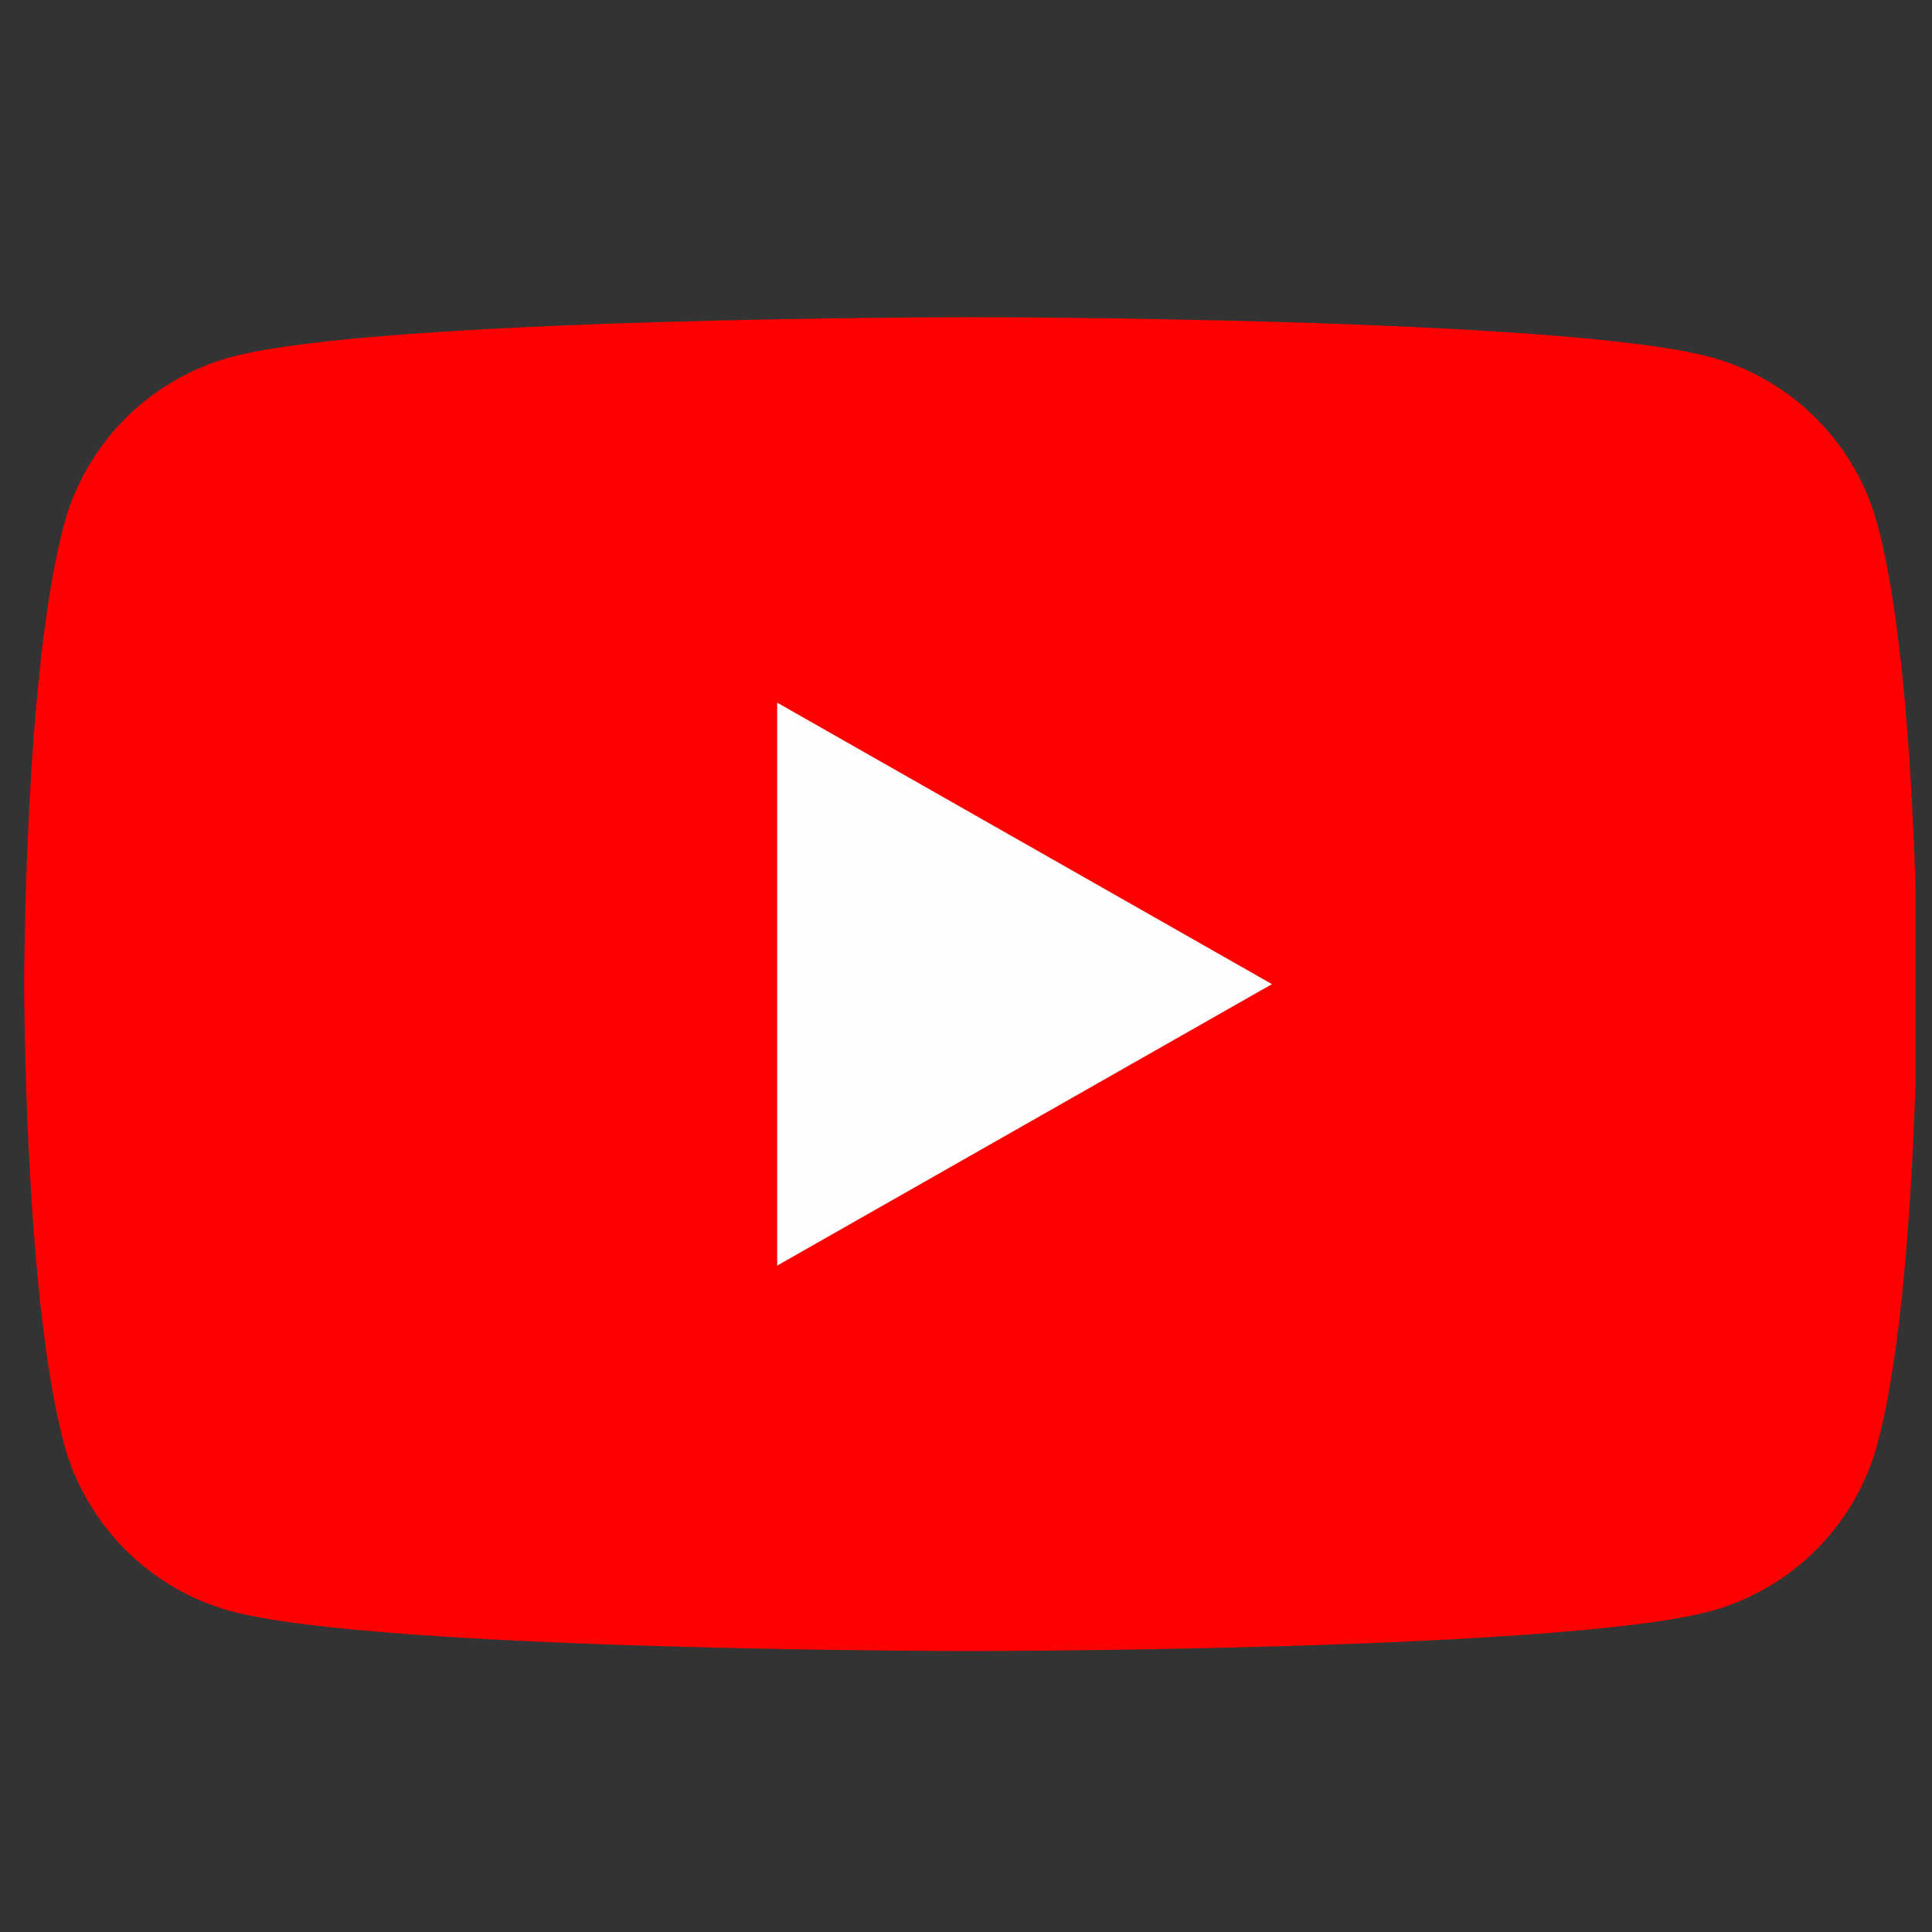 <svg width="49" height="49" viewBox="0 0 49 49" fill="none" xmlns="http://www.w3.org/2000/svg">
<rect x="0" y="0" width="49" height="49" fill="#333333" stroke="none"/>
<g clip-path="url(#clip0_902_1846)">
<path d="M47.624 13.327C47.352 12.305 46.818 11.373 46.072 10.623C45.328 9.873 44.399 9.333 43.379 9.055C39.625 8.045 24.621 8.045 24.621 8.045C24.621 8.045 9.616 8.045 5.862 9.055C4.842 9.333 3.914 9.873 3.169 10.623C2.424 11.373 1.889 12.305 1.617 13.327C0.613 17.097 0.613 24.959 0.613 24.959C0.613 24.959 0.613 32.822 1.617 36.592C1.889 37.614 2.424 38.546 3.169 39.295C3.914 40.045 4.842 40.586 5.862 40.864C9.616 41.874 24.621 41.874 24.621 41.874C24.621 41.874 39.625 41.874 43.379 40.864C44.399 40.586 45.328 40.045 46.072 39.295C46.818 38.546 47.352 37.614 47.624 36.592C48.628 32.822 48.628 24.959 48.628 24.959C48.628 24.959 48.628 17.097 47.624 13.327Z" fill="#FF0000"/>
<path d="M19.711 32.099V17.821L32.26 24.96L19.711 32.099Z" fill="#FEFEFE"/>
</g>
<defs>
<clipPath id="clip0_902_1846">
<rect width="48.015" height="48.015" fill="white" transform="translate(0.566 0.952)"/>
</clipPath>
</defs>
</svg>
